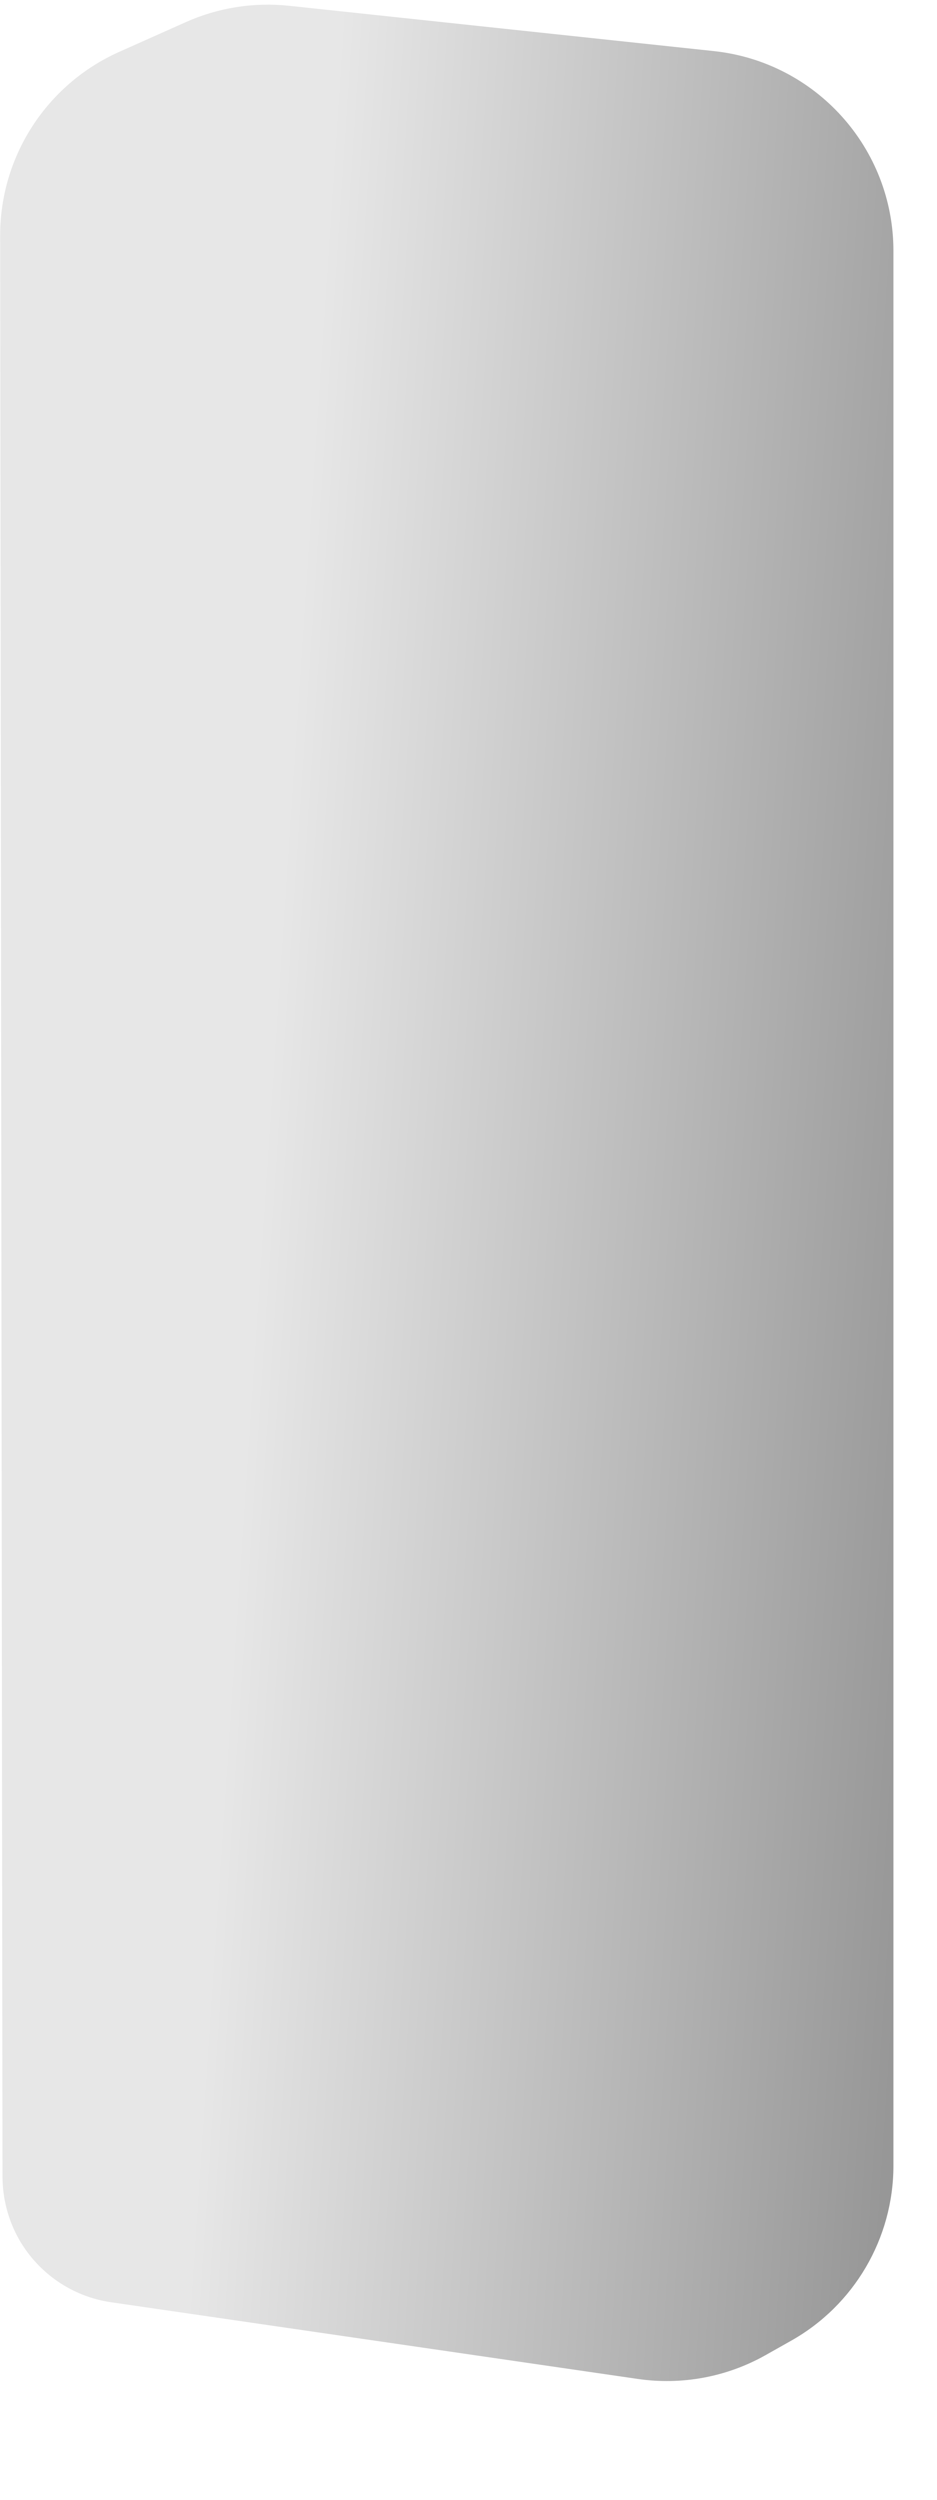<?xml version="1.0" encoding="utf-8"?>
<svg xmlns="http://www.w3.org/2000/svg" fill="none" height="100%" overflow="visible" preserveAspectRatio="none" style="display: block;" viewBox="0 0 6 16" width="100%">
<path d="M4.084 15.226L0.71 14.735C0.463 14.699 0.246 14.55 0.122 14.333C0.053 14.211 0.017 14.074 0.016 13.934L0.001 1.509C0 1.001 0.298 0.541 0.761 0.333L1.189 0.142C1.396 0.049 1.625 0.013 1.851 0.037L4.571 0.327C5.225 0.397 5.721 0.948 5.721 1.606V13.861C5.721 14.326 5.469 14.756 5.063 14.983L4.898 15.076C4.651 15.214 4.365 15.267 4.084 15.226Z" fill="url(#paint0_linear_0_6715)" id="Vector 1070"/>
<defs>
<linearGradient gradientUnits="userSpaceOnUse" id="paint0_linear_0_6715" x1="9.2376e-09" x2="6.01" y1="8.319" y2="8.722">
<stop offset="0.27" stop-color="#E7E7E7"/>
<stop offset="1" stop-color="#979797"/>
</linearGradient>
</defs>
</svg>